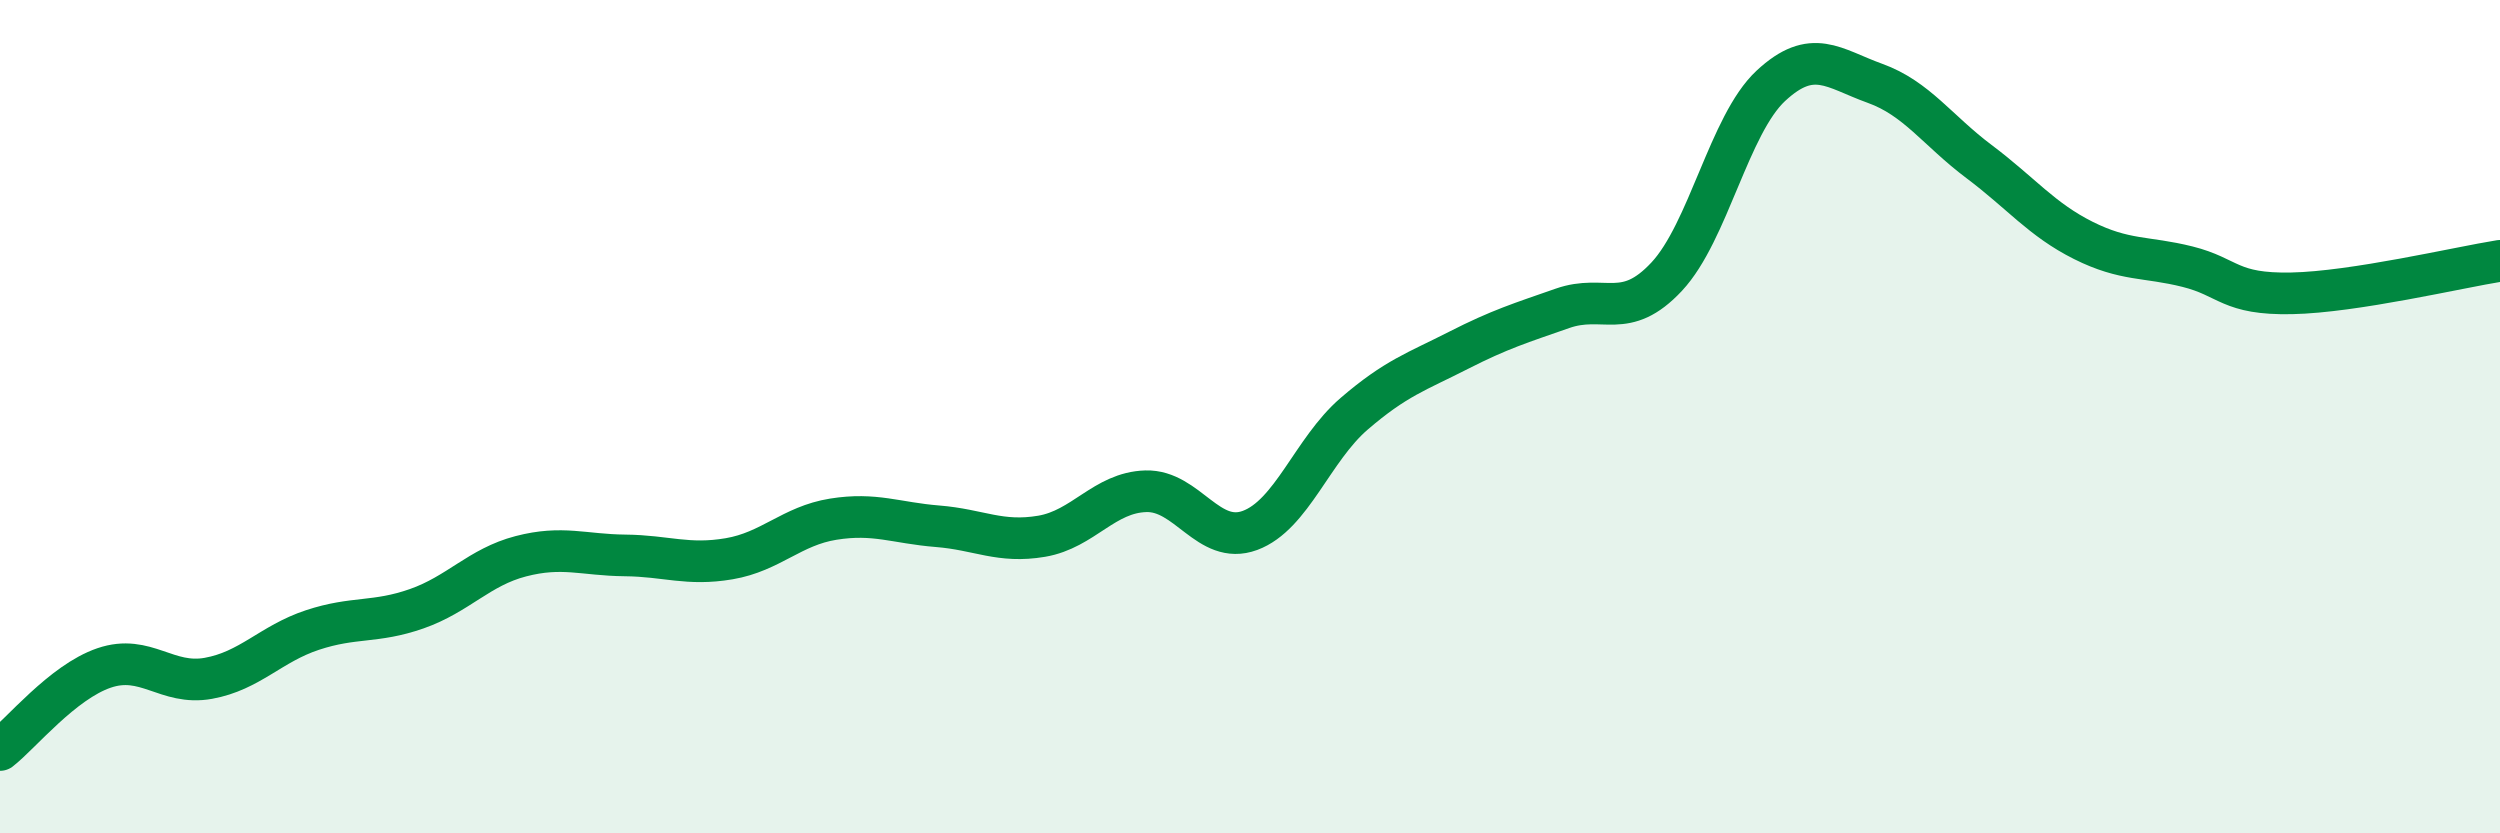 
    <svg width="60" height="20" viewBox="0 0 60 20" xmlns="http://www.w3.org/2000/svg">
      <path
        d="M 0,18 C 0.5,17.61 1.5,16.37 2.5,16.03 C 3.5,15.69 4,16.46 5,16.28 C 6,16.1 6.5,15.45 7.5,15.12 C 8.5,14.79 9,14.96 10,14.61 C 11,14.26 11.5,13.61 12.5,13.35 C 13.5,13.09 14,13.32 15,13.33 C 16,13.34 16.5,13.58 17.5,13.41 C 18.5,13.24 19,12.62 20,12.46 C 21,12.3 21.5,12.55 22.5,12.63 C 23.5,12.71 24,13.04 25,12.87 C 26,12.7 26.5,11.82 27.5,11.79 C 28.5,11.76 29,13.1 30,12.73 C 31,12.36 31.5,10.79 32.5,9.93 C 33.5,9.07 34,8.92 35,8.41 C 36,7.9 36.5,7.75 37.5,7.4 C 38.5,7.05 39,7.71 40,6.64 C 41,5.57 41.5,2.99 42.5,2.06 C 43.5,1.13 44,1.64 45,2 C 46,2.36 46.5,3.13 47.5,3.88 C 48.5,4.63 49,5.27 50,5.77 C 51,6.27 51.5,6.15 52.5,6.4 C 53.5,6.65 53.5,7.07 55,7.04 C 56.5,7.01 59,6.42 60,6.26L60 20L0 20Z"
        fill="#008740"
        opacity="0.1"
        stroke-linecap="round"
        stroke-linejoin="round"
      />
      <path
        d="M 0,18 C 0.5,17.61 1.5,16.37 2.5,16.03 C 3.5,15.69 4,16.46 5,16.28 C 6,16.1 6.5,15.45 7.5,15.12 C 8.5,14.79 9,14.96 10,14.61 C 11,14.26 11.5,13.61 12.5,13.35 C 13.5,13.09 14,13.32 15,13.33 C 16,13.34 16.5,13.58 17.5,13.41 C 18.5,13.24 19,12.62 20,12.46 C 21,12.3 21.5,12.55 22.5,12.63 C 23.5,12.71 24,13.04 25,12.87 C 26,12.7 26.5,11.82 27.5,11.79 C 28.5,11.76 29,13.1 30,12.73 C 31,12.36 31.5,10.79 32.5,9.93 C 33.5,9.07 34,8.92 35,8.41 C 36,7.9 36.5,7.75 37.5,7.4 C 38.5,7.05 39,7.71 40,6.64 C 41,5.57 41.5,2.99 42.5,2.06 C 43.5,1.13 44,1.64 45,2 C 46,2.36 46.5,3.13 47.5,3.88 C 48.5,4.63 49,5.27 50,5.77 C 51,6.27 51.5,6.15 52.5,6.4 C 53.5,6.65 53.5,7.07 55,7.04 C 56.5,7.01 59,6.42 60,6.26"
        stroke="#008740"
        stroke-width="1"
        fill="none"
        stroke-linecap="round"
        stroke-linejoin="round"
      />
    </svg>
  